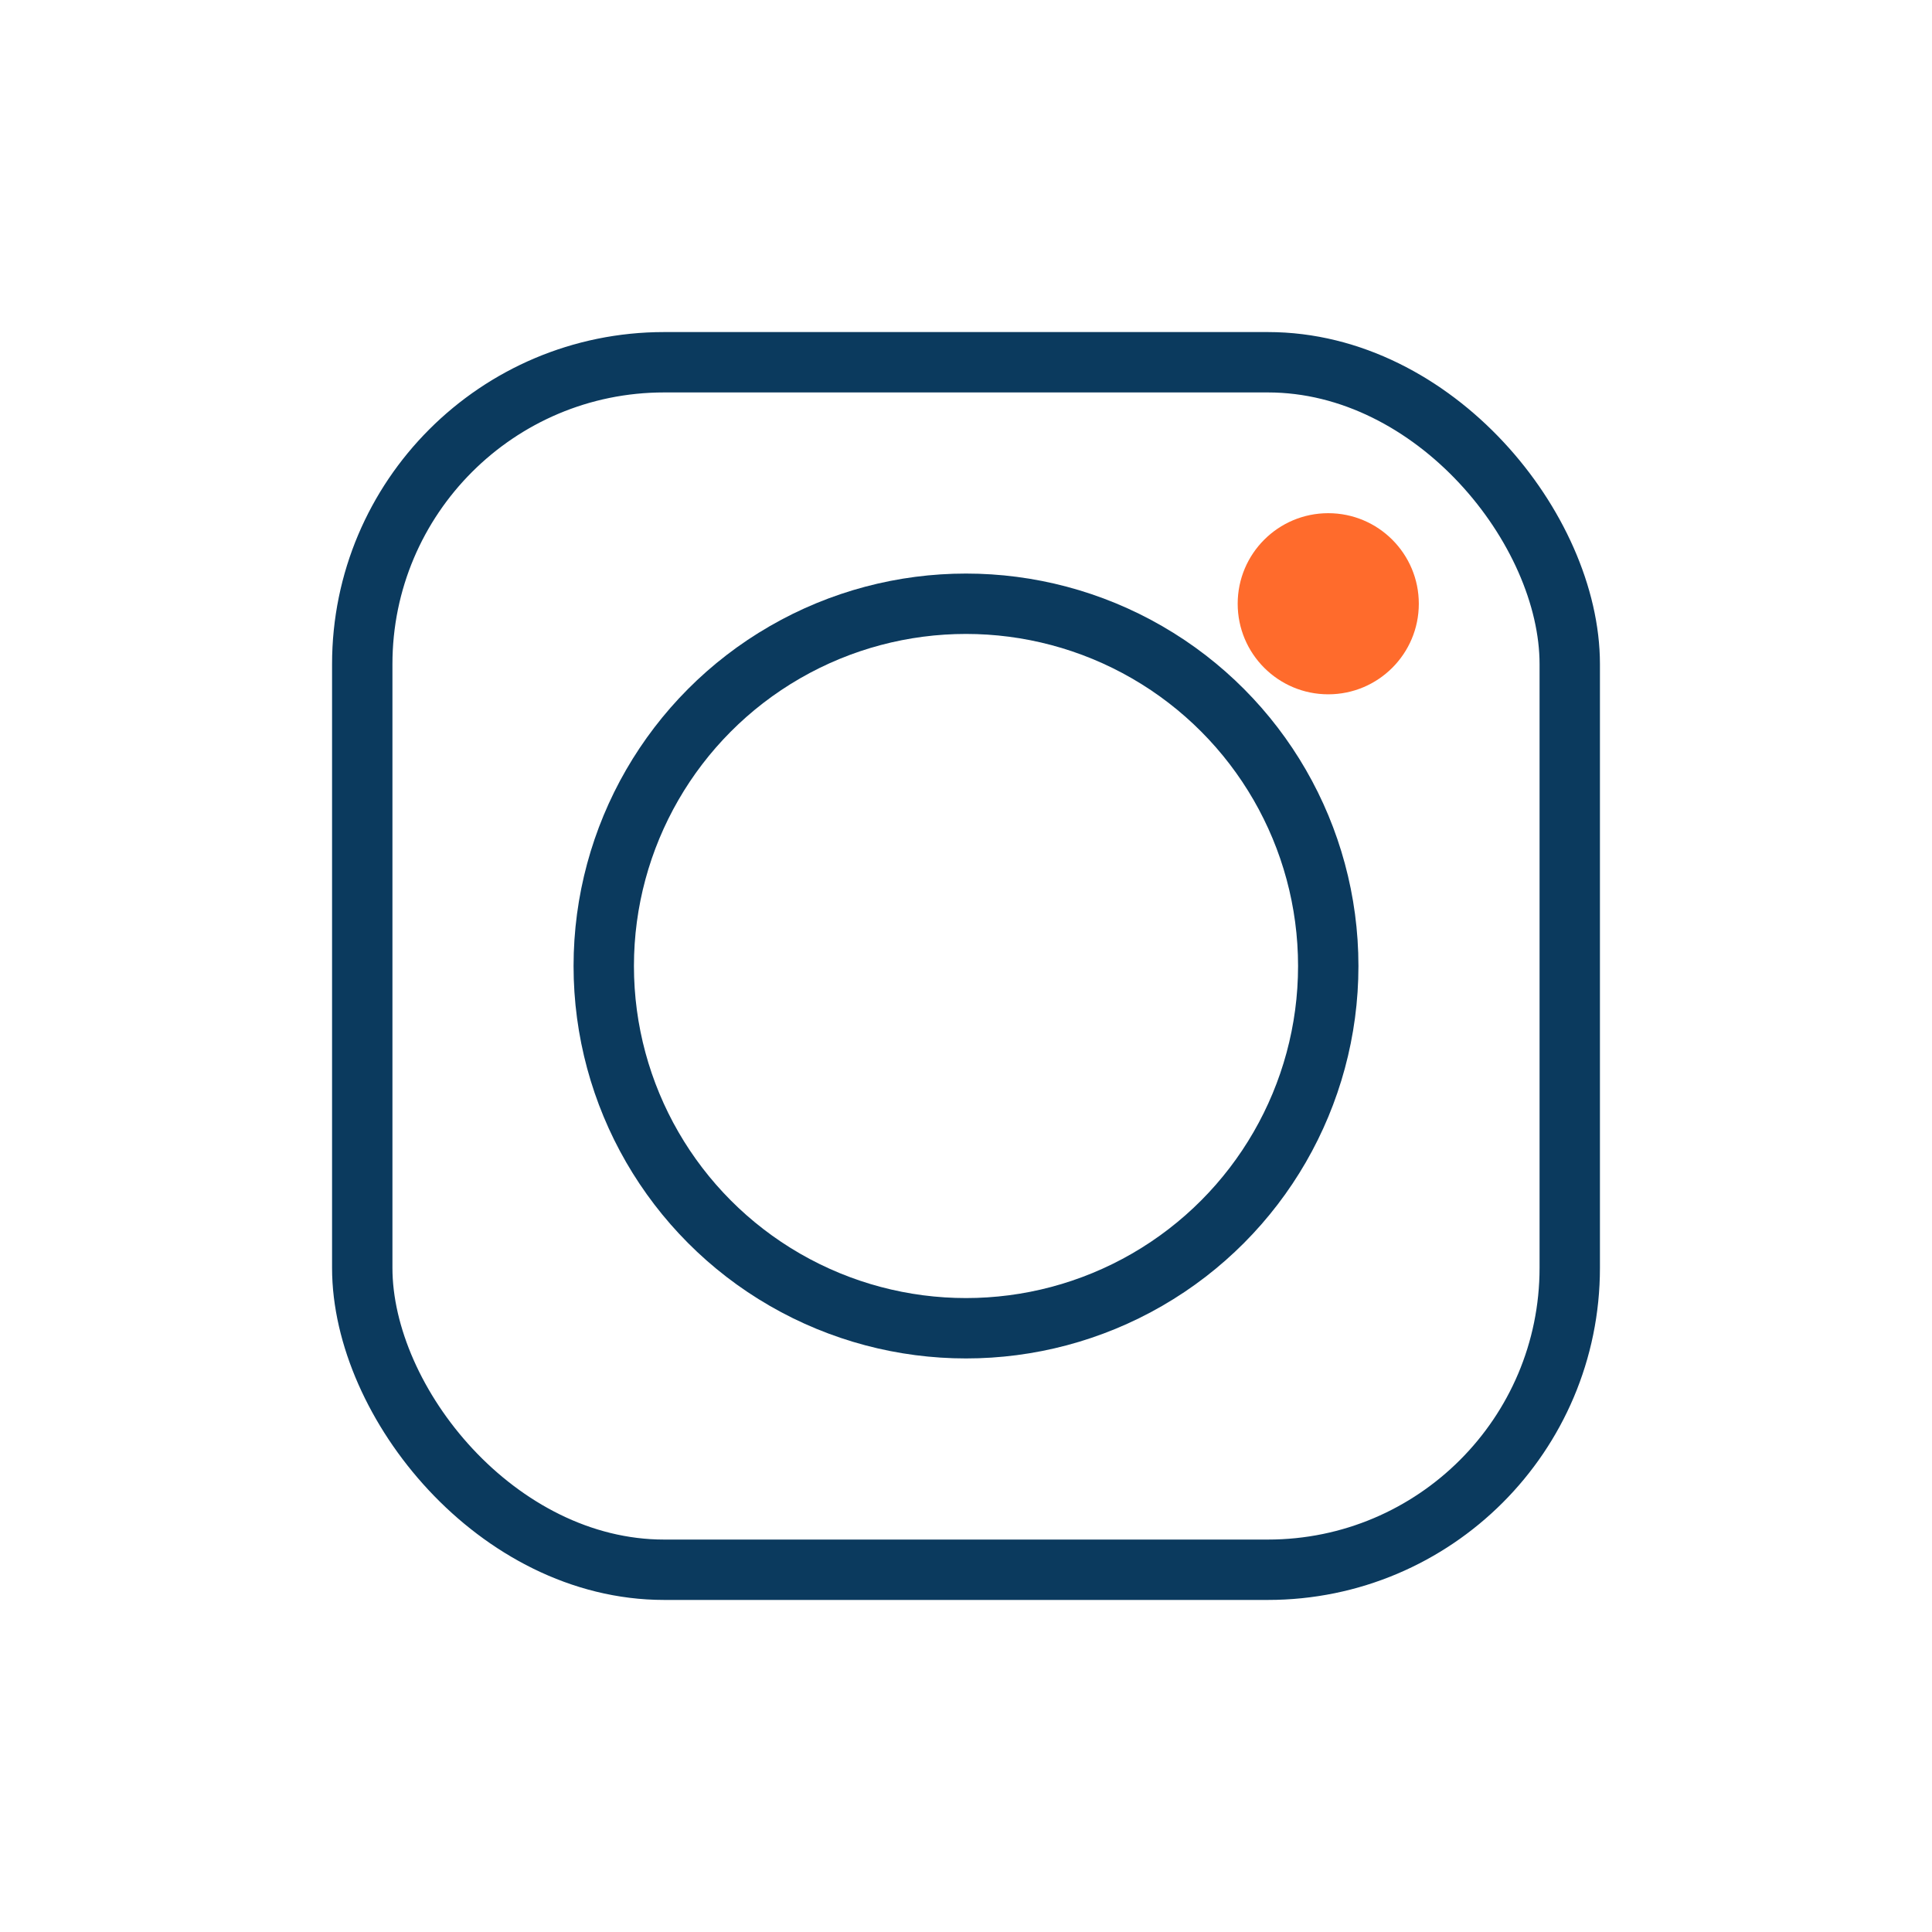 <?xml version="1.0" encoding="UTF-8"?>
<svg xmlns="http://www.w3.org/2000/svg" width="32" height="32" viewBox="0 0 32 32"><rect x="6" y="6" width="20" height="20" rx="5" fill="none" stroke="#0B3A5E"/><circle cx="16" cy="16" r="6" fill="none" stroke="#0B3A5E"/><circle cx="22" cy="10" r="1.5" fill="#FF6B2C"/></svg>